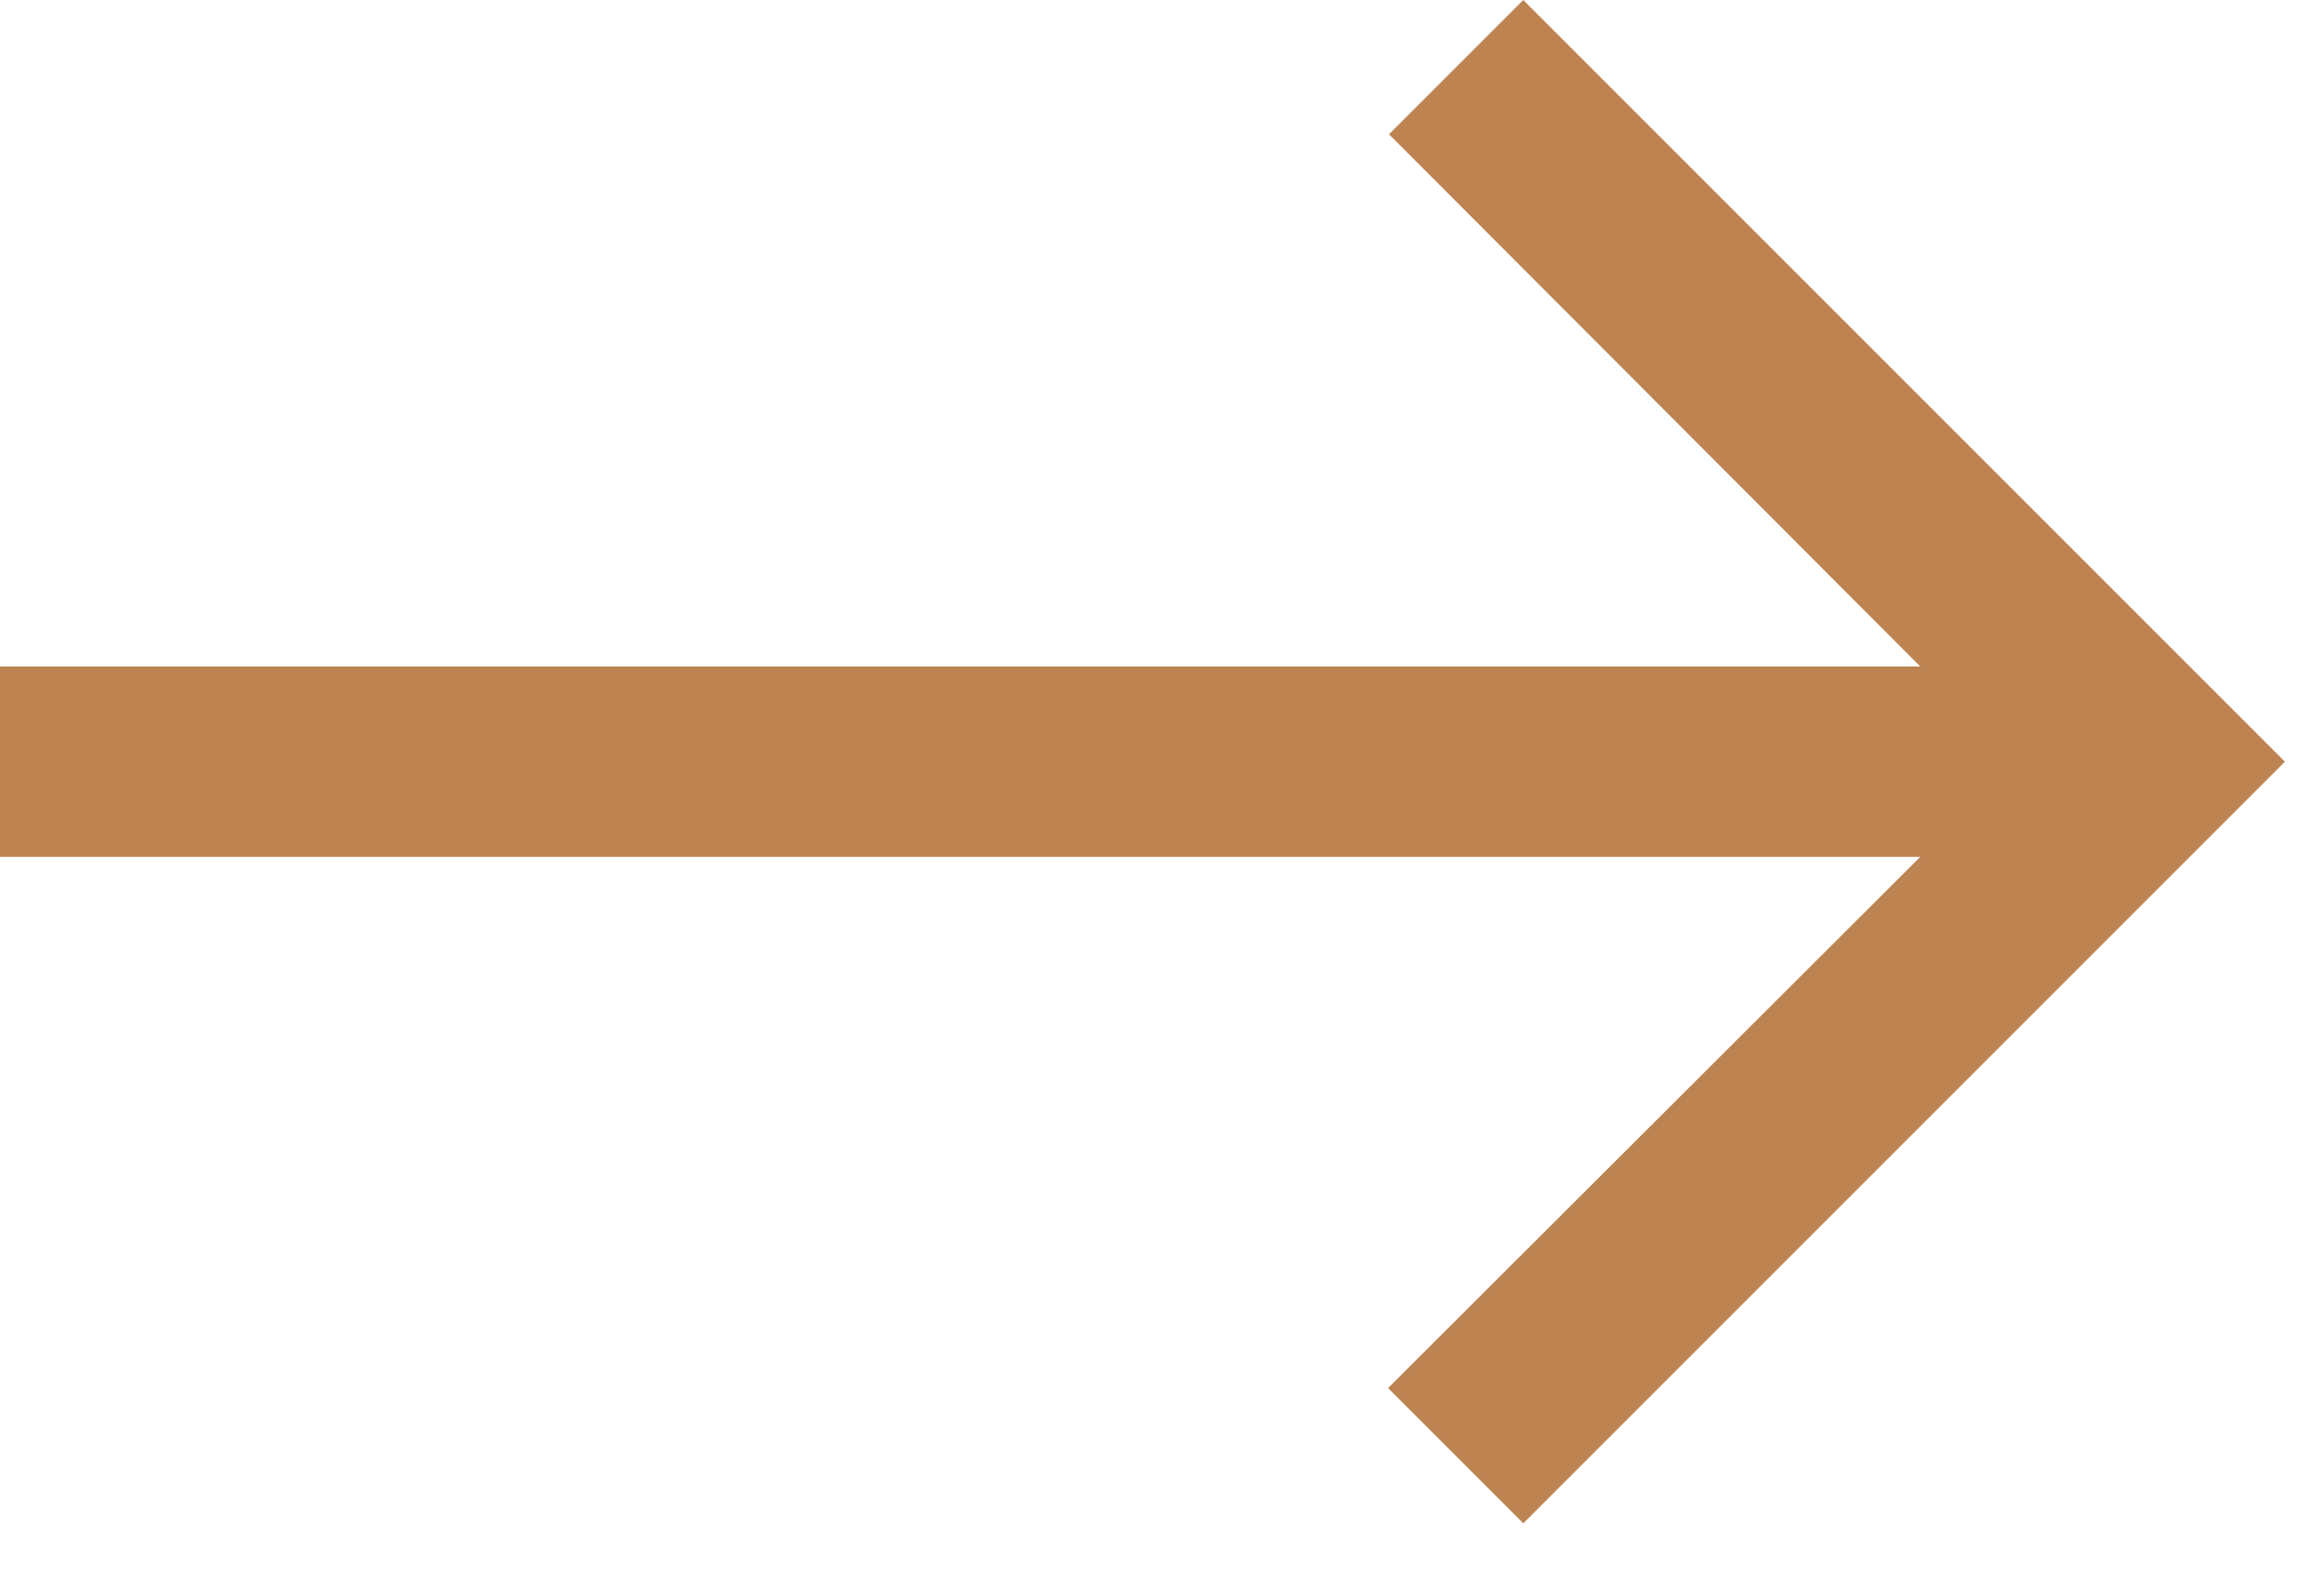 <svg width="22" height="15" viewBox="0 0 22 15" fill="none" xmlns="http://www.w3.org/2000/svg">
<path d="M14.42 0L13.149 1.271L18.178 6.309L-3.54549e-07 6.309L-2.7576e-07 8.111L18.178 8.111L13.14 13.14L14.42 14.42L21.63 7.21L14.42 0Z" fill="#BD8351"/>
</svg>
